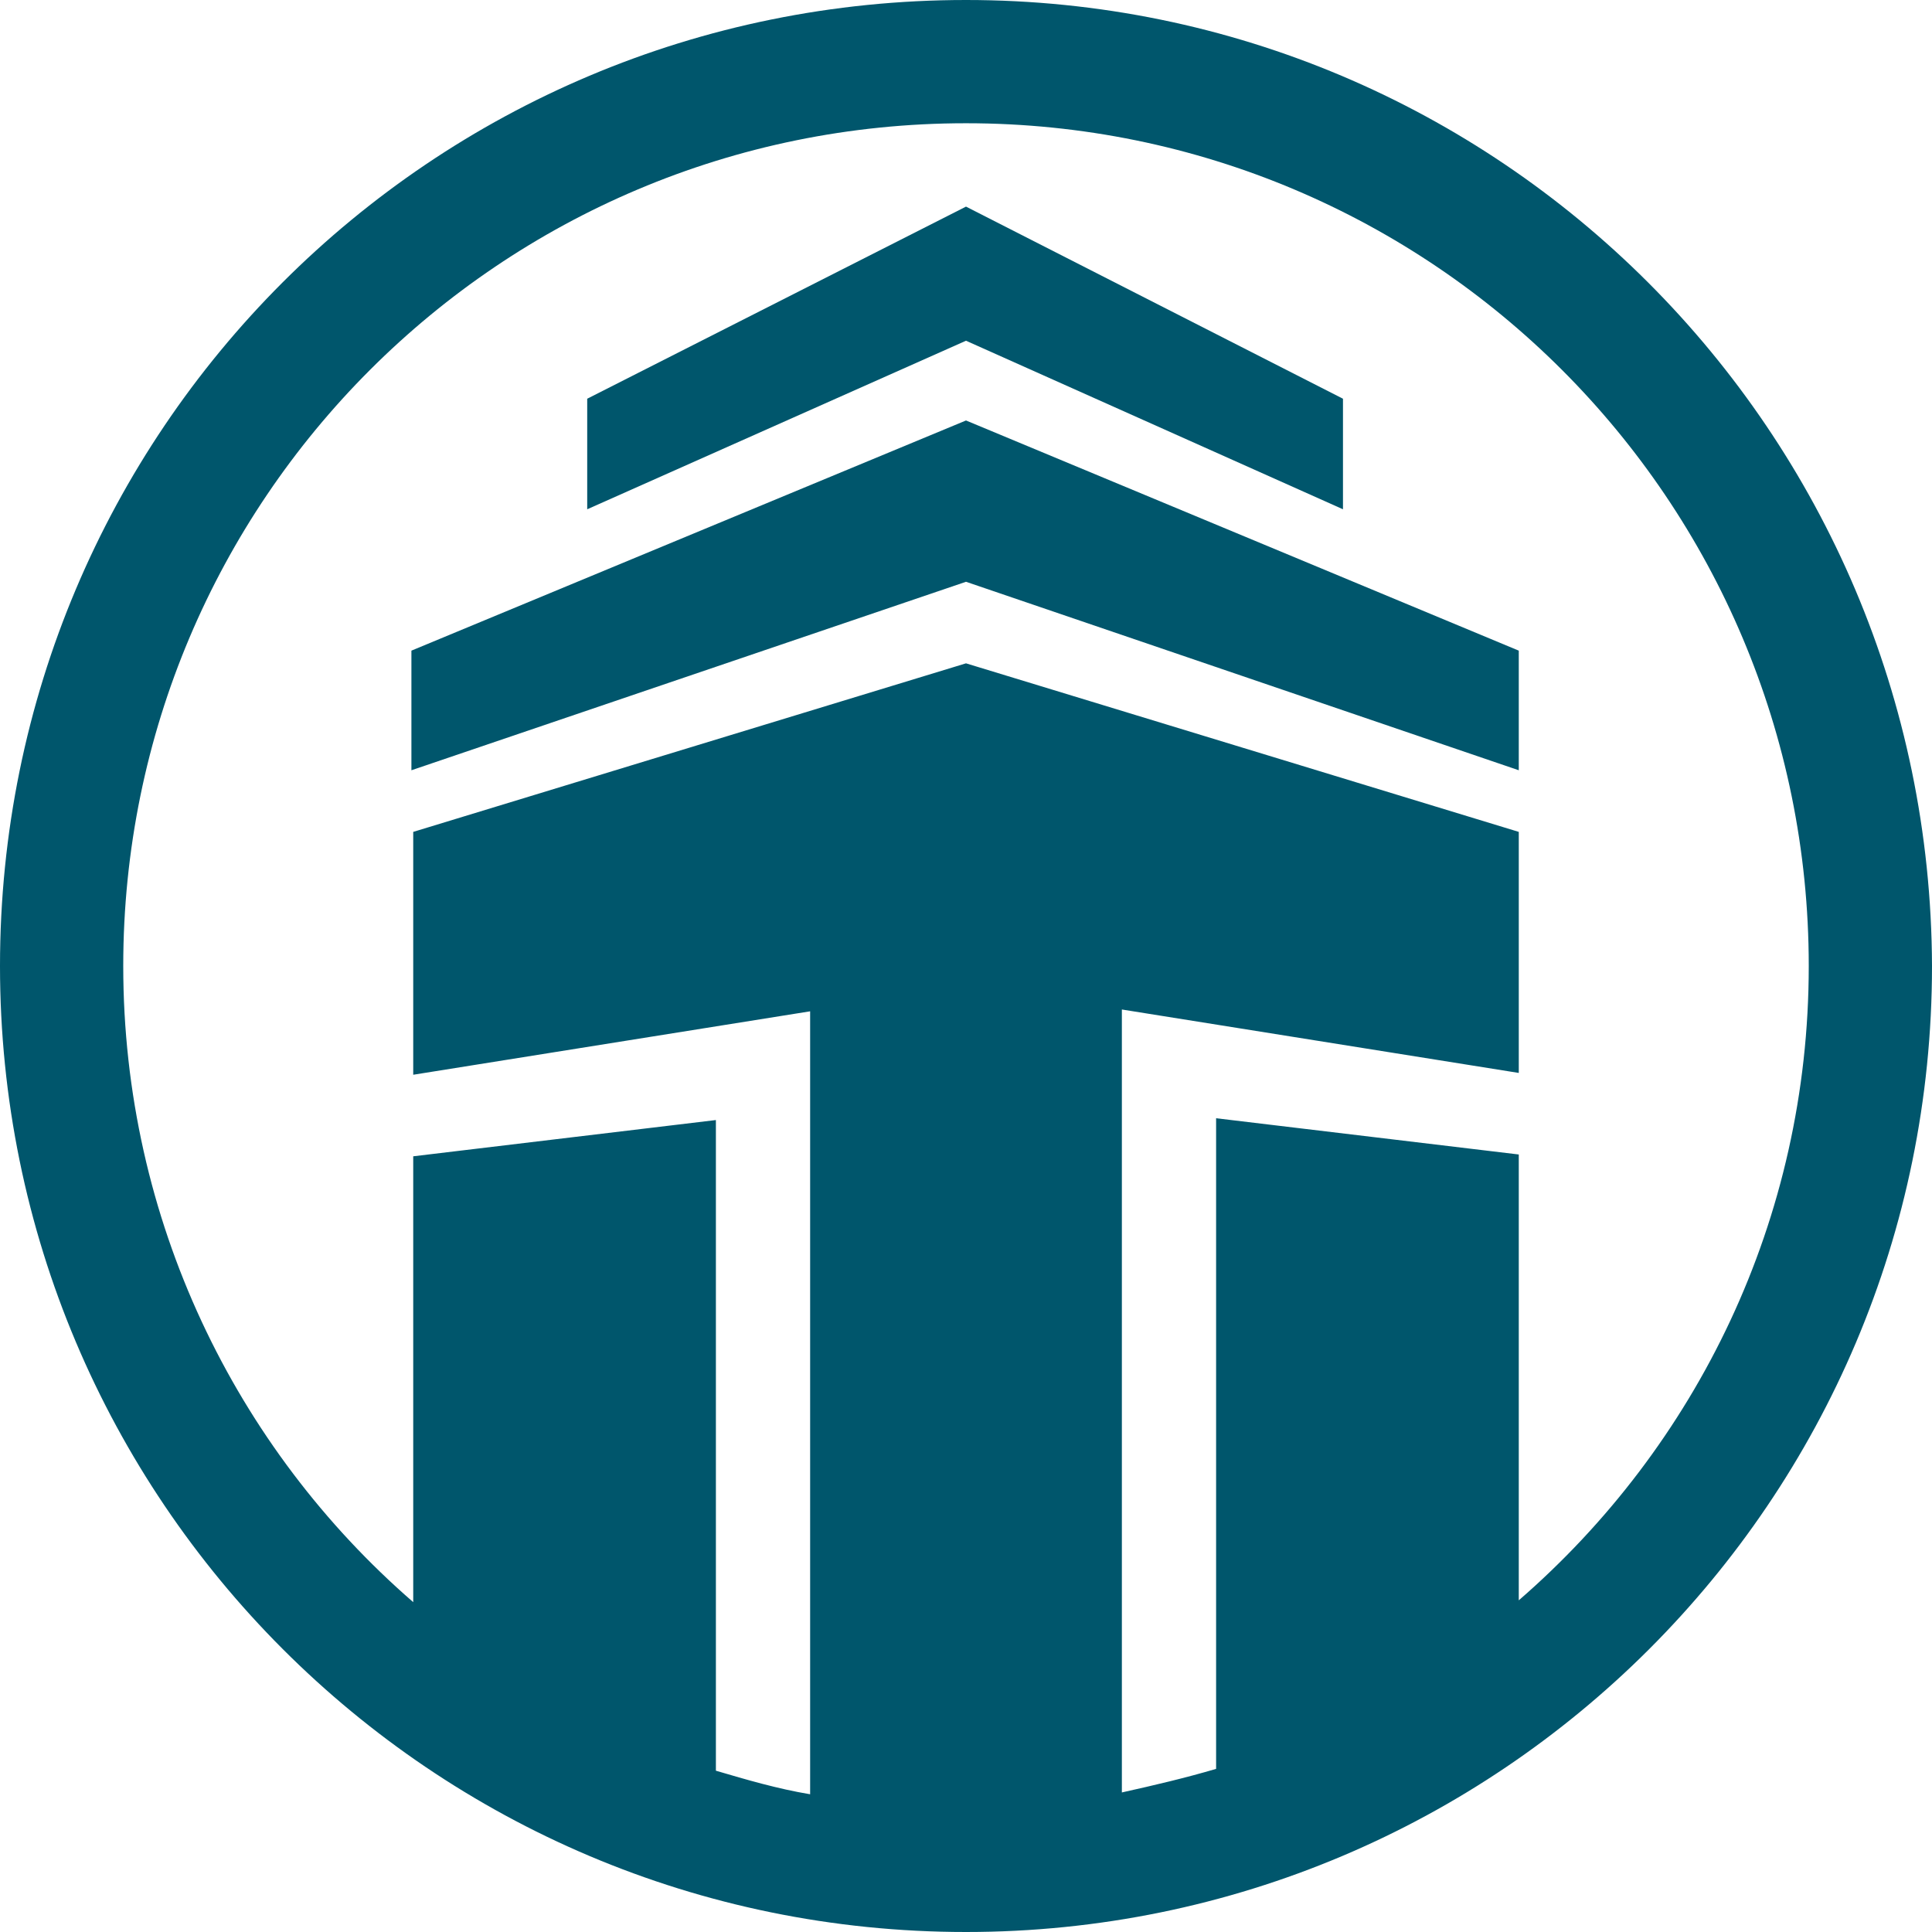 <svg fill="none" height="2500" width="2500" xmlns="http://www.w3.org/2000/svg" viewBox="6 6 500 500"><g fill="#00566c"><path d="M256 6C117.632 6 6 117.632 6 256c0 137.899 111.632 250 250 250 137.899 0 250-111.632 250-250C505.531 117.632 393.899 6 256 6zm143.058 414.165V304.78l-78.33-9.38v168.386c-7.974 2.345-15.948 4.222-24.39 6.098V267.257l102.72 16.417v-62.383L256 177.67l-143.058 43.621v62.852l102.72-16.417v202.627c-8.442-1.407-16.416-3.753-24.39-6.098V295.869l-78.33 9.381v115.384C66.976 380.765 37.895 321.666 37.895 256c0-120.544 97.561-218.105 218.105-218.105S474.105 135.456 474.105 256c0 65.666-29.081 124.296-75.047 164.165z"/><path d="M399.058 205.343v-30.956L256 114.818l-143.527 59.569v30.956L256 156.563z"/><path d="M256 94.18l97.561 43.621V109.19L256 59.471l-98.03 49.719v28.611z"/></g></svg>
